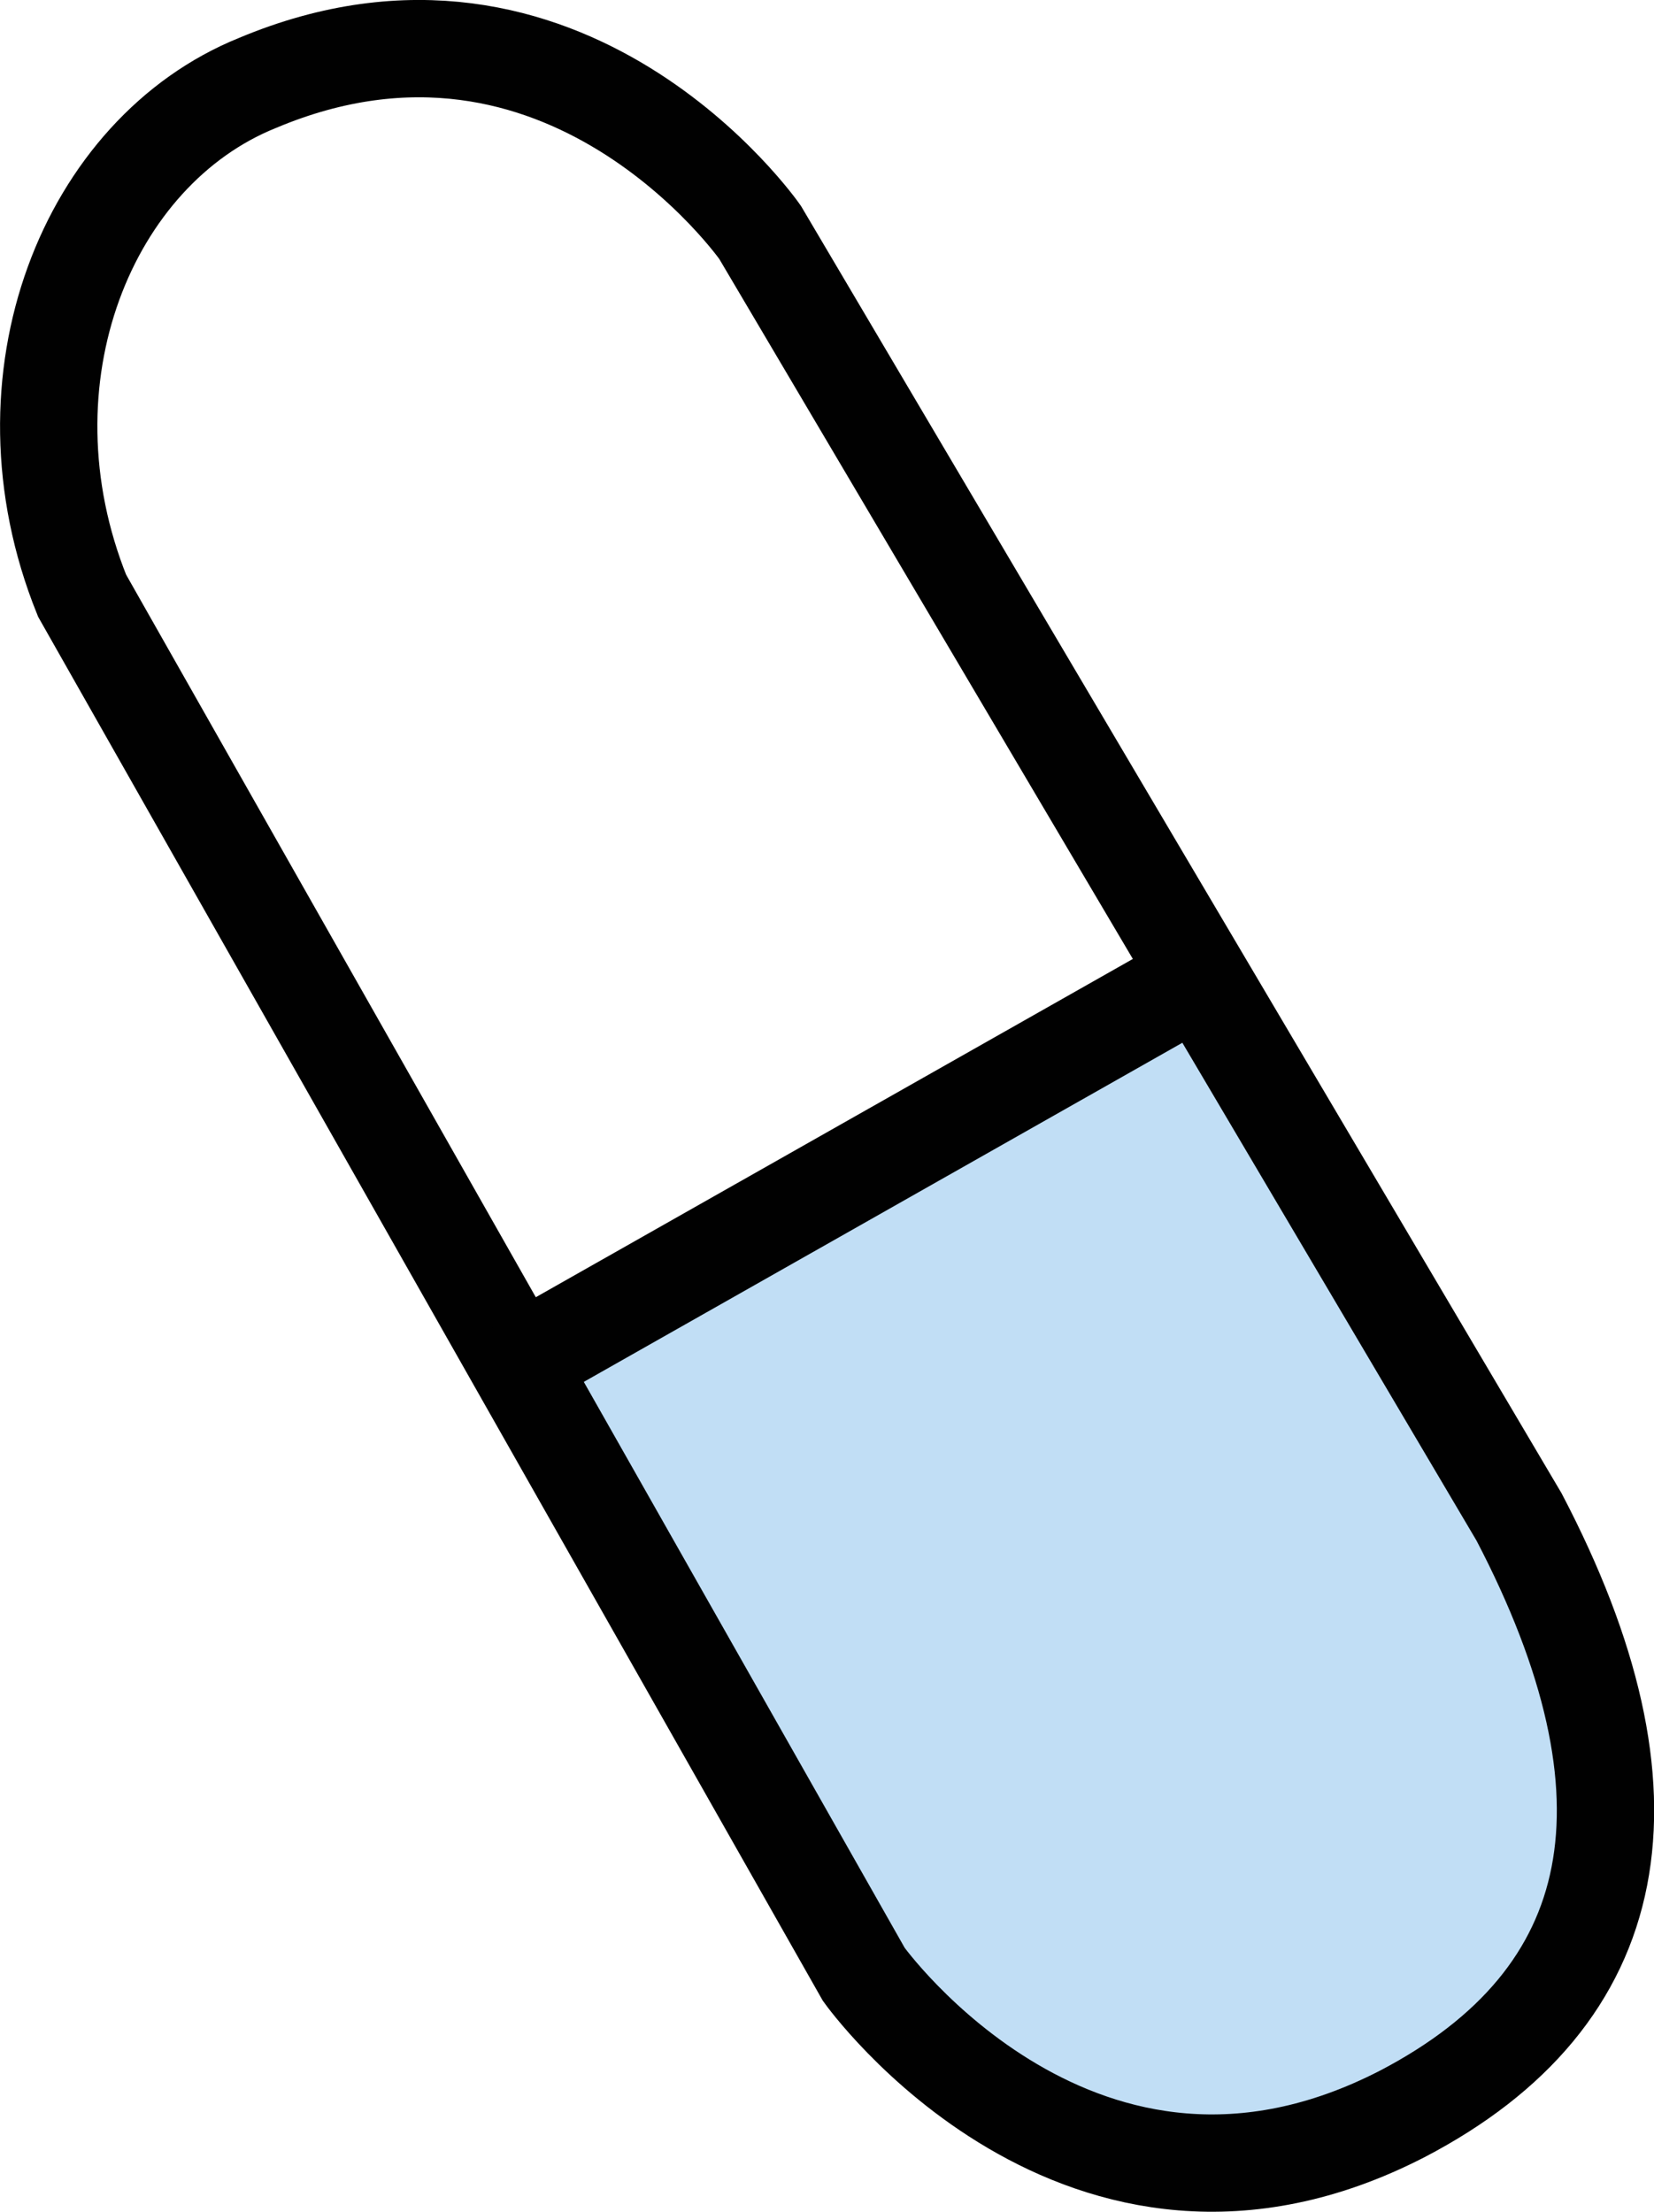 <svg id="Laag_1" data-name="Laag 1" xmlns="http://www.w3.org/2000/svg" viewBox="0 0 50.99 68.18"><defs><style>.cls-1{fill:#c1def5;}.cls-2{fill:none;stroke:#010101;stroke-linecap:round;stroke-miterlimit:10;stroke-width:3px;}</style></defs><title>icoon_05</title><polygon class="cls-1" points="17.03 42.26 36.63 30.86 48.73 50.16 49.73 57.56 45.83 63.56 39.03 66.56 31.43 65.36 25.33 58.66 20.23 49.26 17.03 42.26"/><path class="cls-2" d="M418.2,271.4,441.6,311c4.5,8.6,3.3,14.8-3.6,18.4-9.9,5.1-16.6-4.3-16.6-4.3l-24.1-42.5c-2.7-6.7.2-13.7,5.4-15.8C412.2,262.8,418.2,271.4,418.2,271.4Z" transform="translate(-394.77 -264.24)"/><path class="cls-2" d="M411.2,306l20.3-11.5" transform="translate(-394.77 -264.24)"/></svg>